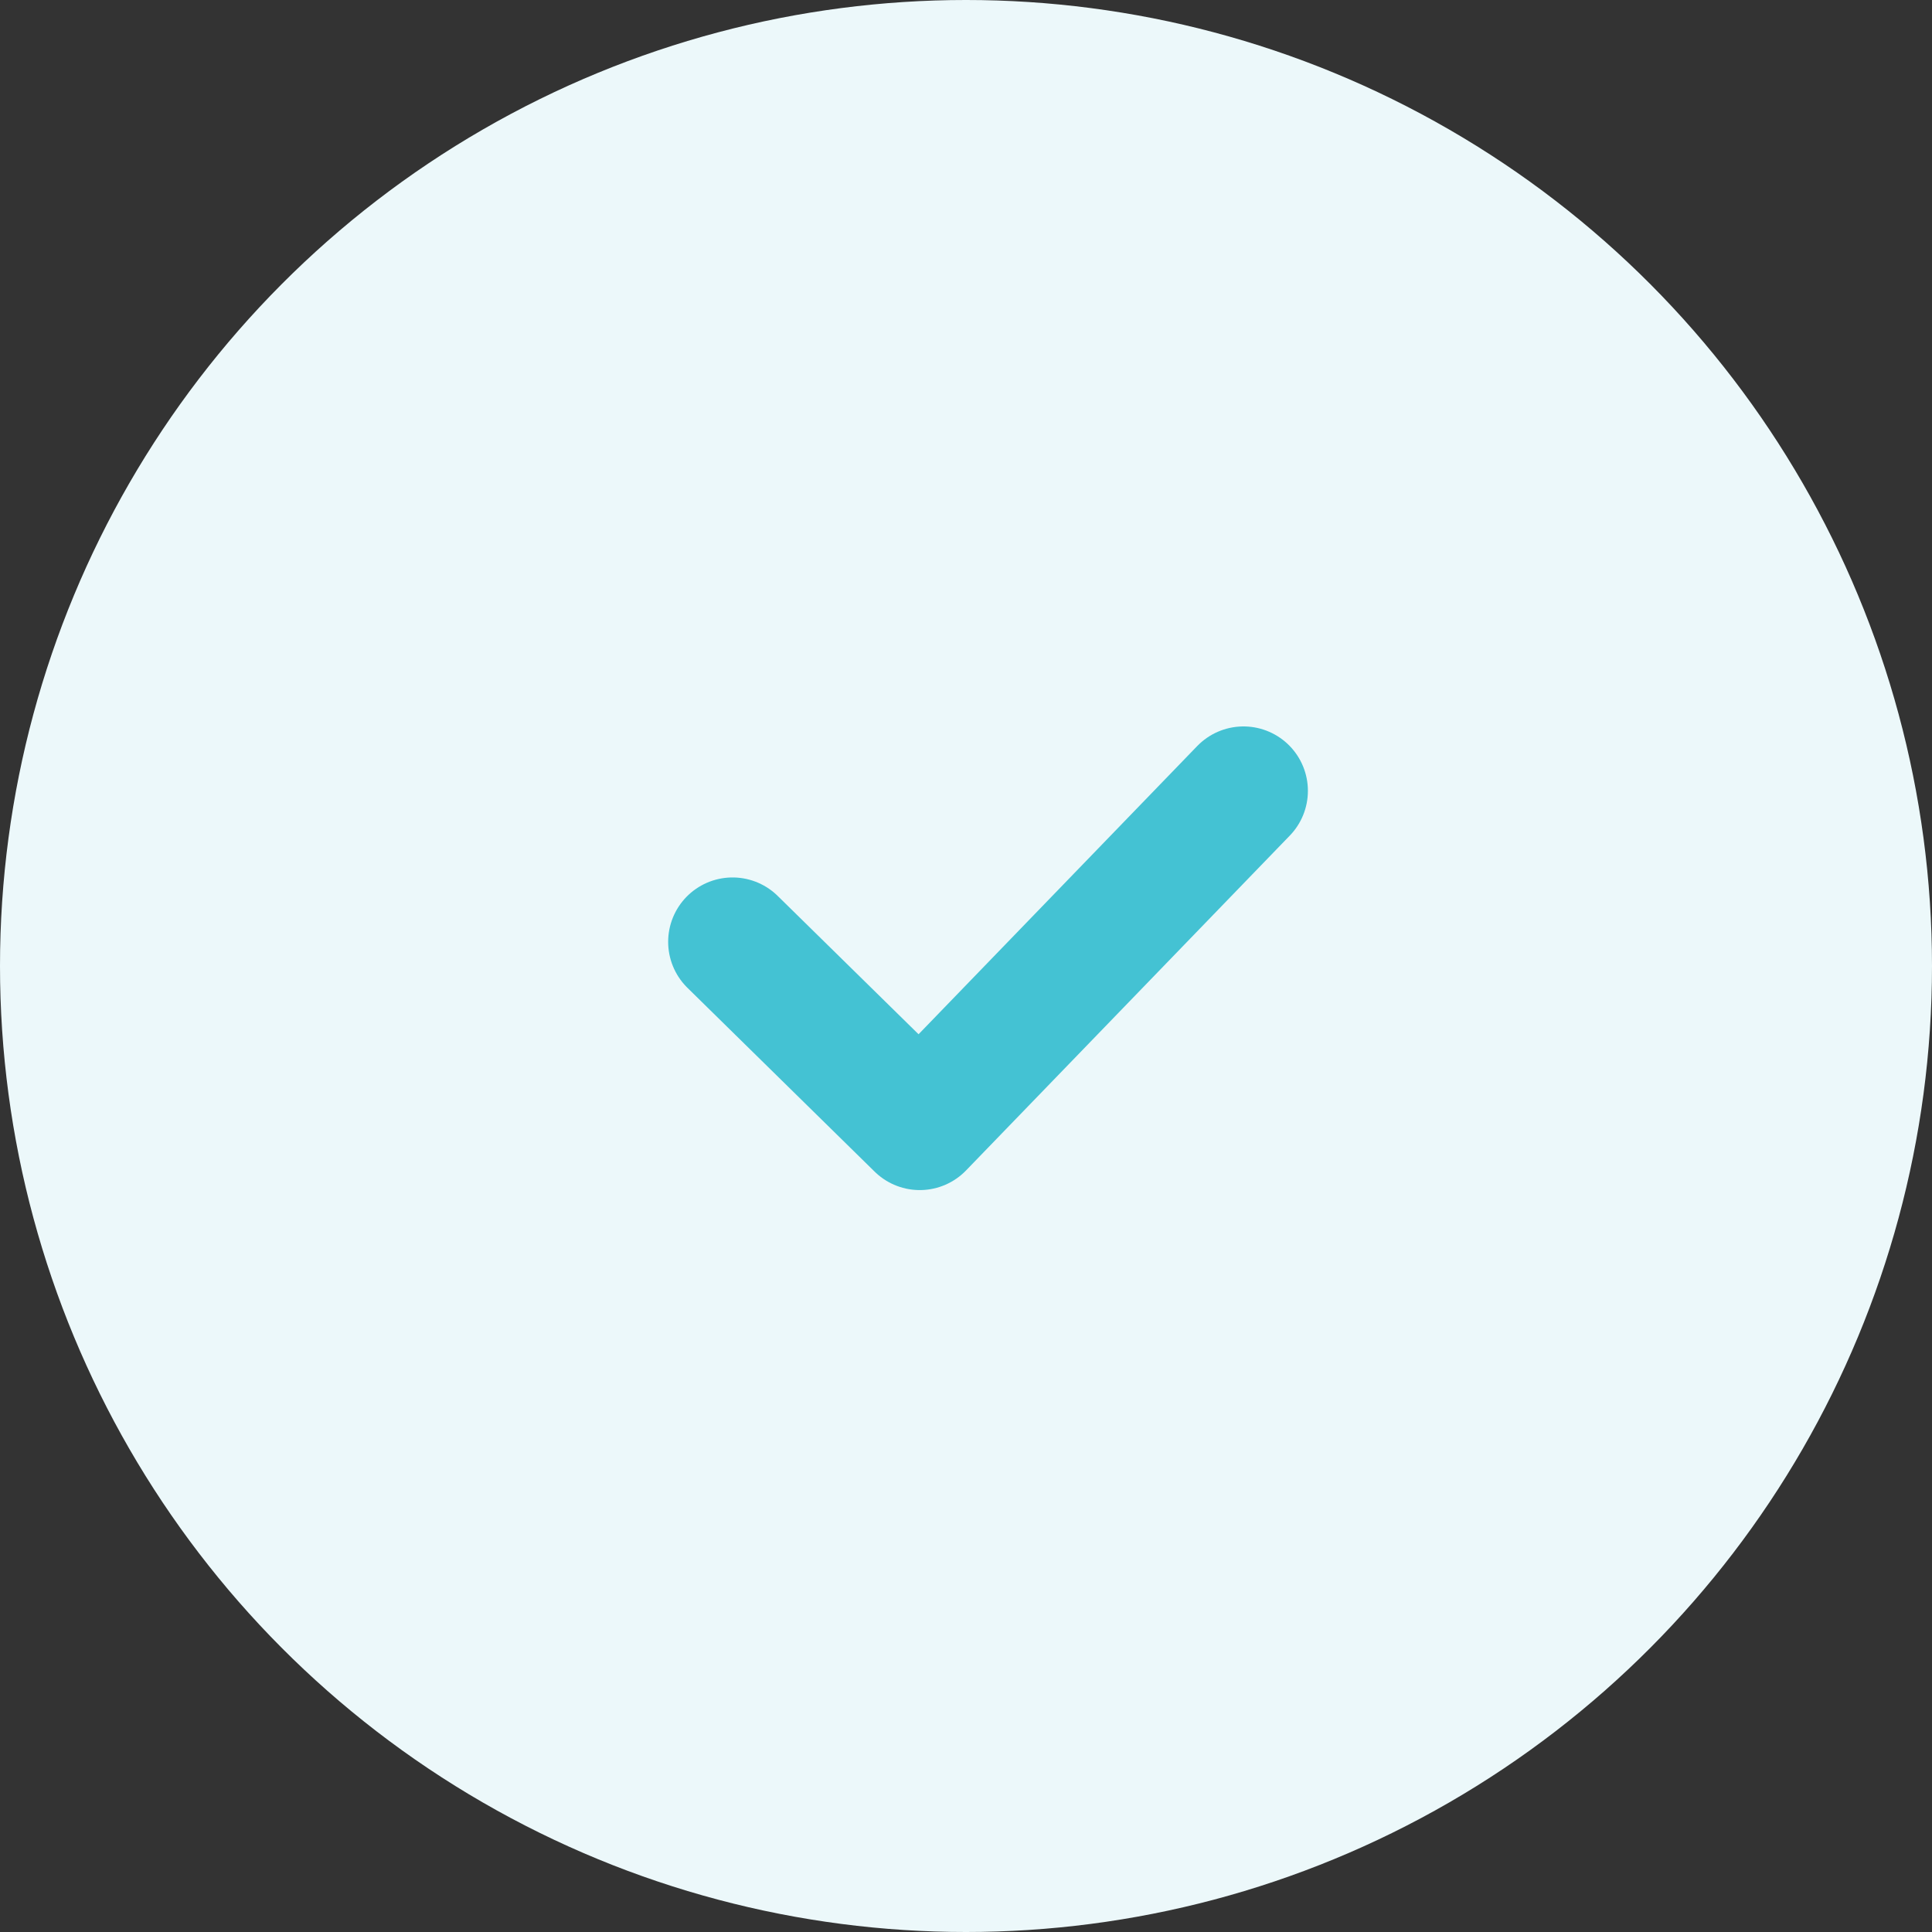<svg xmlns="http://www.w3.org/2000/svg" width="120" height="120" viewBox="0 0 120 120">
  <rect x="0" y="0" width="120" height="120" fill="#333333" stroke="none"/>
  <g id="Group_2784" data-name="Group 2784" transform="translate(-900 -373)">
    <circle id="Ellipse_191" data-name="Ellipse 191" cx="60" cy="60" r="60" transform="translate(900 373)" fill="#ecf8fa"/>
    <g id="Group_2783" data-name="Group 2783" transform="translate(-21 27)">
      <path id="Path_9519" data-name="Path 9519" d="M0,0,11.627,11.418,31.736-9.38" transform="translate(966.5 404.5)" fill="none" stroke="#44c2d3" stroke-linecap="round" stroke-linejoin="round" stroke-width="8"/>
    </g>
  </g>
</svg>
